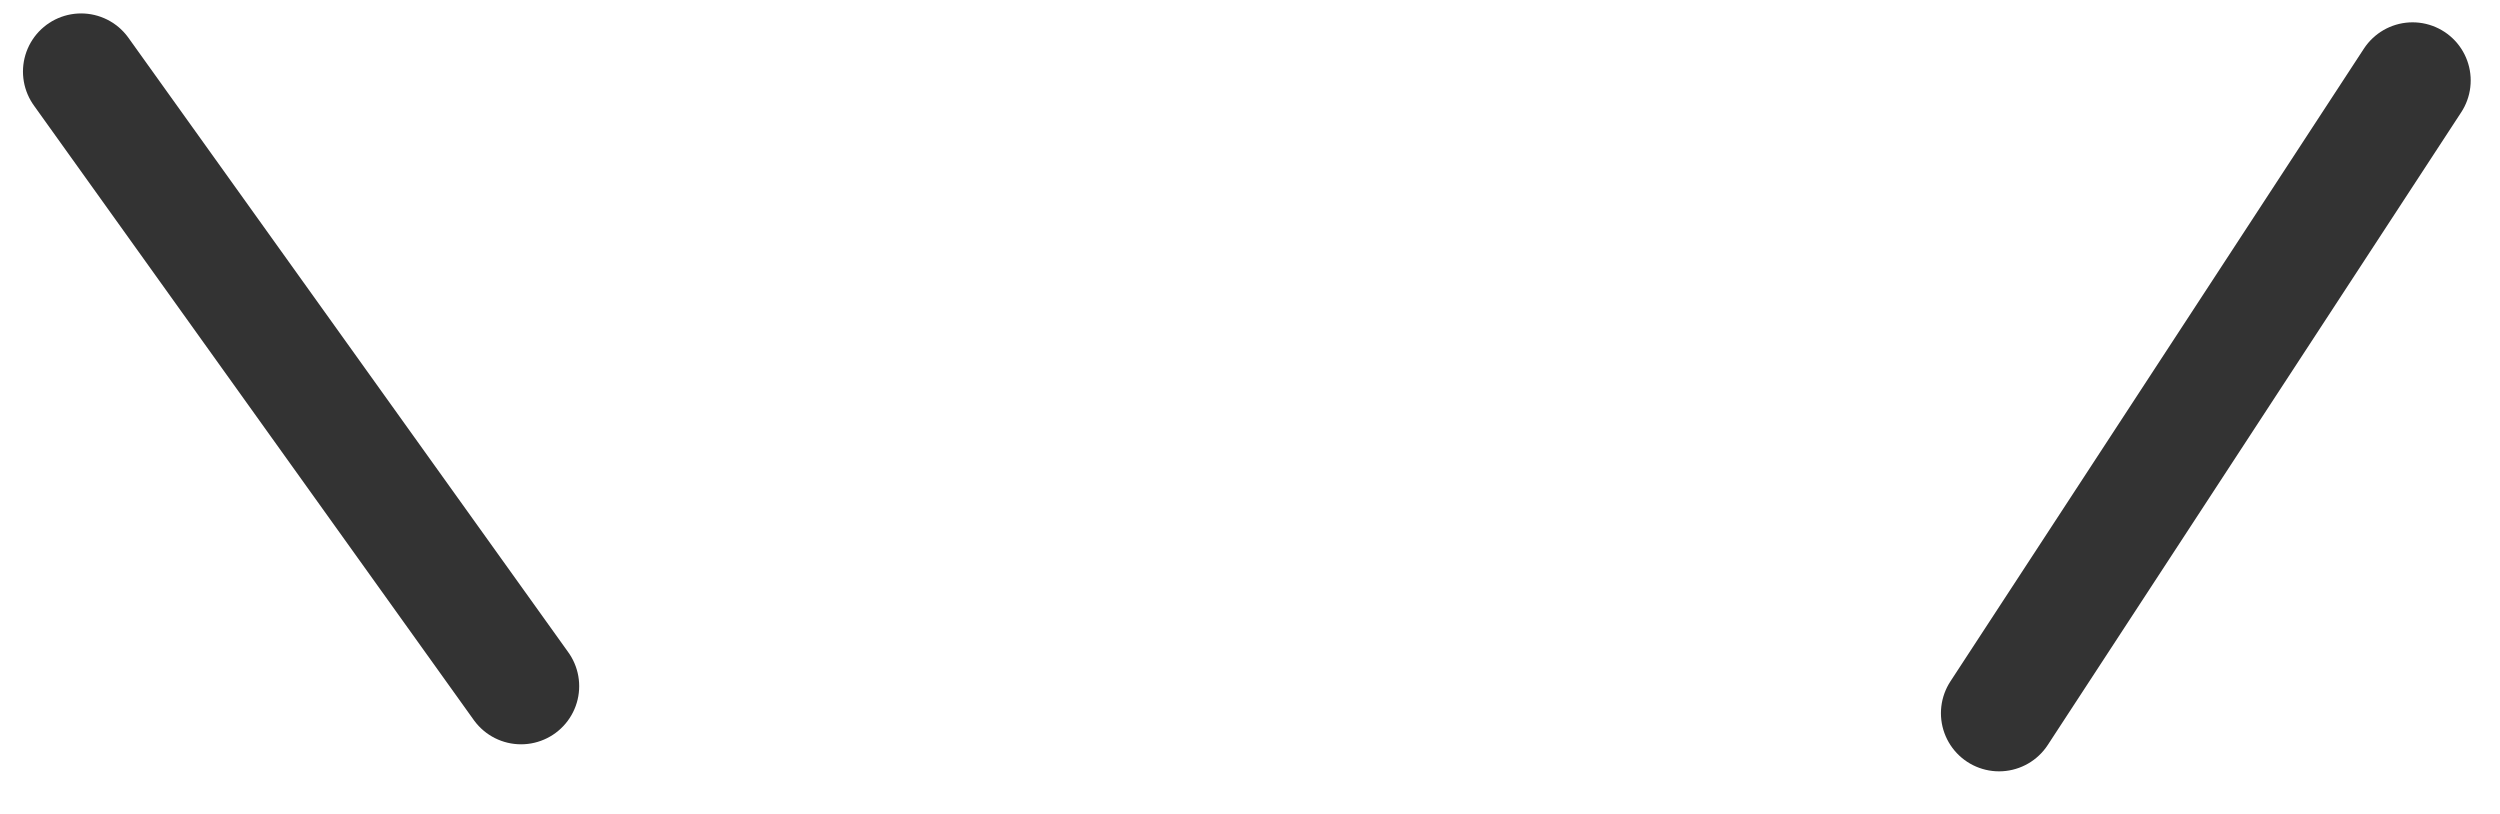 <svg width="43" height="14" viewBox="0 0 43 14" fill="none" xmlns="http://www.w3.org/2000/svg">
<line x1="1.395" y1="1.231" x2="8.962" y2="11.802" stroke="#333333" stroke-width="2" stroke-linecap="round"/>
<line x1="41.496" y1="1.384" x2="34.384" y2="12.267" stroke="#333333" stroke-width="2" stroke-linecap="round"/>
</svg>
